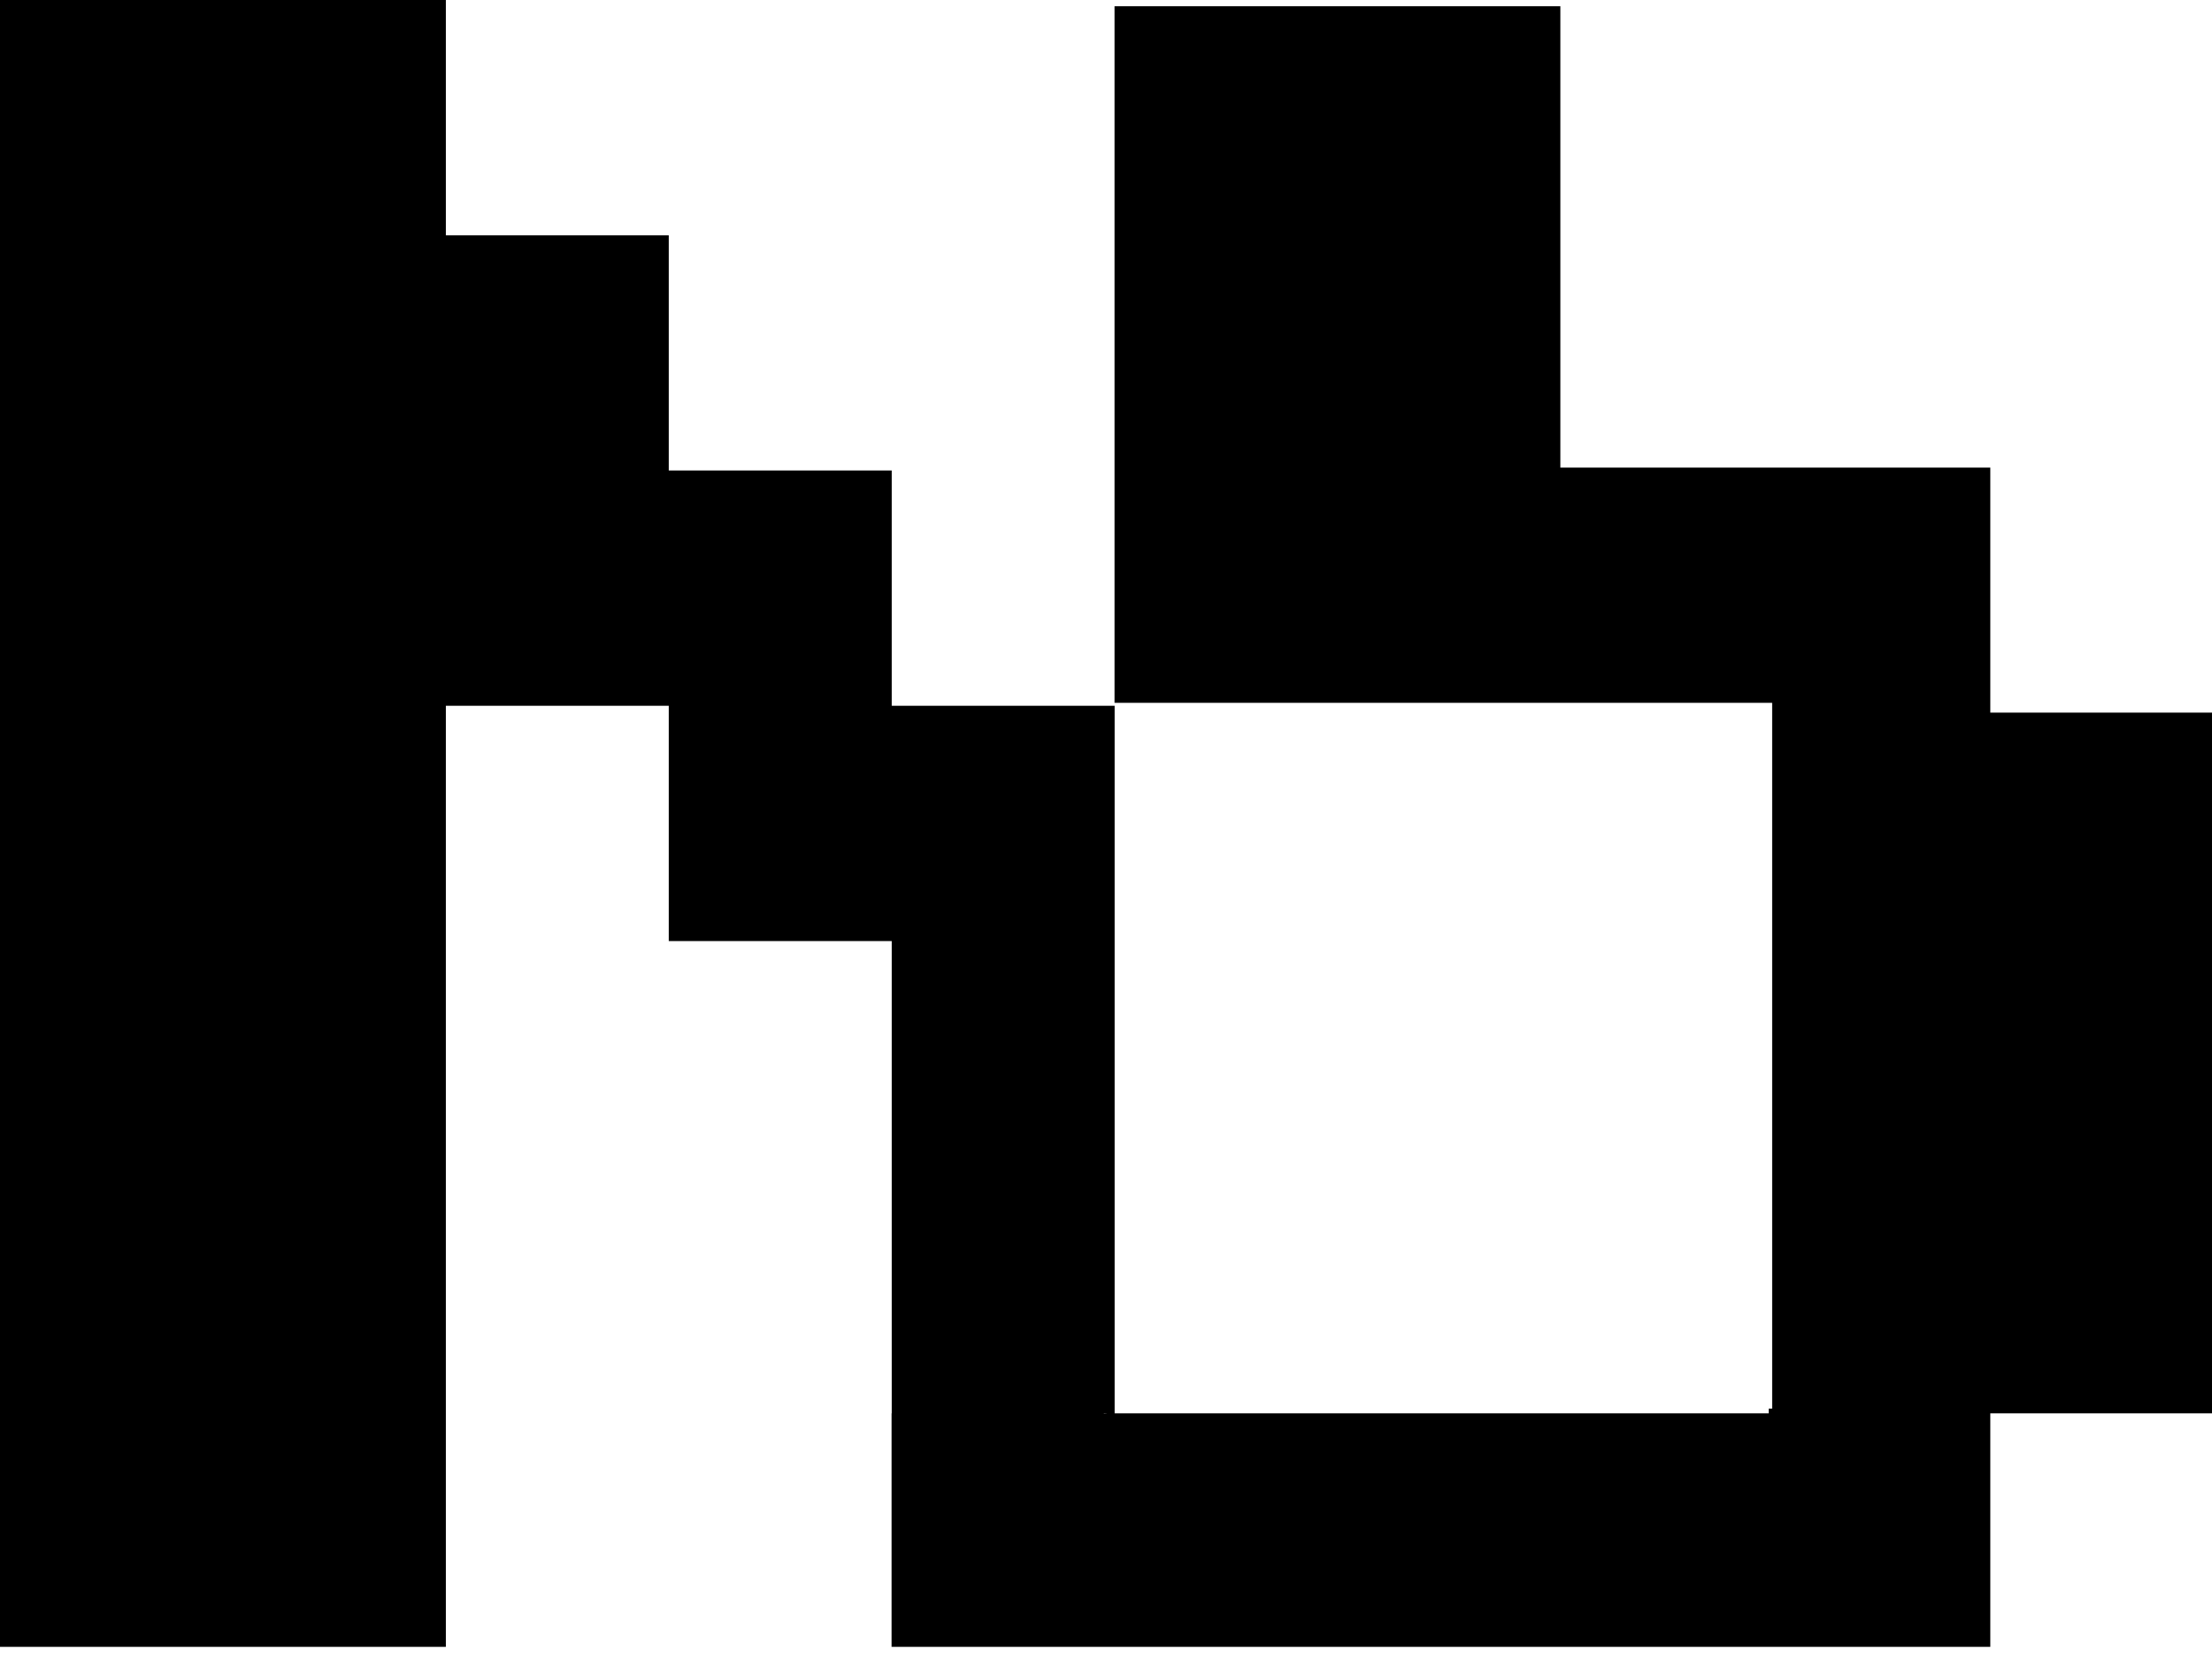 <svg width="44" height="33" viewBox="0 0 44 33" fill="none" xmlns="http://www.w3.org/2000/svg">
<path d="M39.59 14.175V9.301H31.038V0.124H22.17V13.98H35.251V28.02H35.182V28.113H22.172V14.039H17.738V9.359H13.303V4.68H8.869V0H0V32.758H8.869V14.039H13.303V18.719H17.738V28.113H17.735V32.758H39.59V28.113H44V14.175H39.59ZM21.959 28.113V28.108C21.972 28.108 21.986 28.111 21.999 28.111H22.012V28.113H21.959Z" fill="black"/>
</svg>
